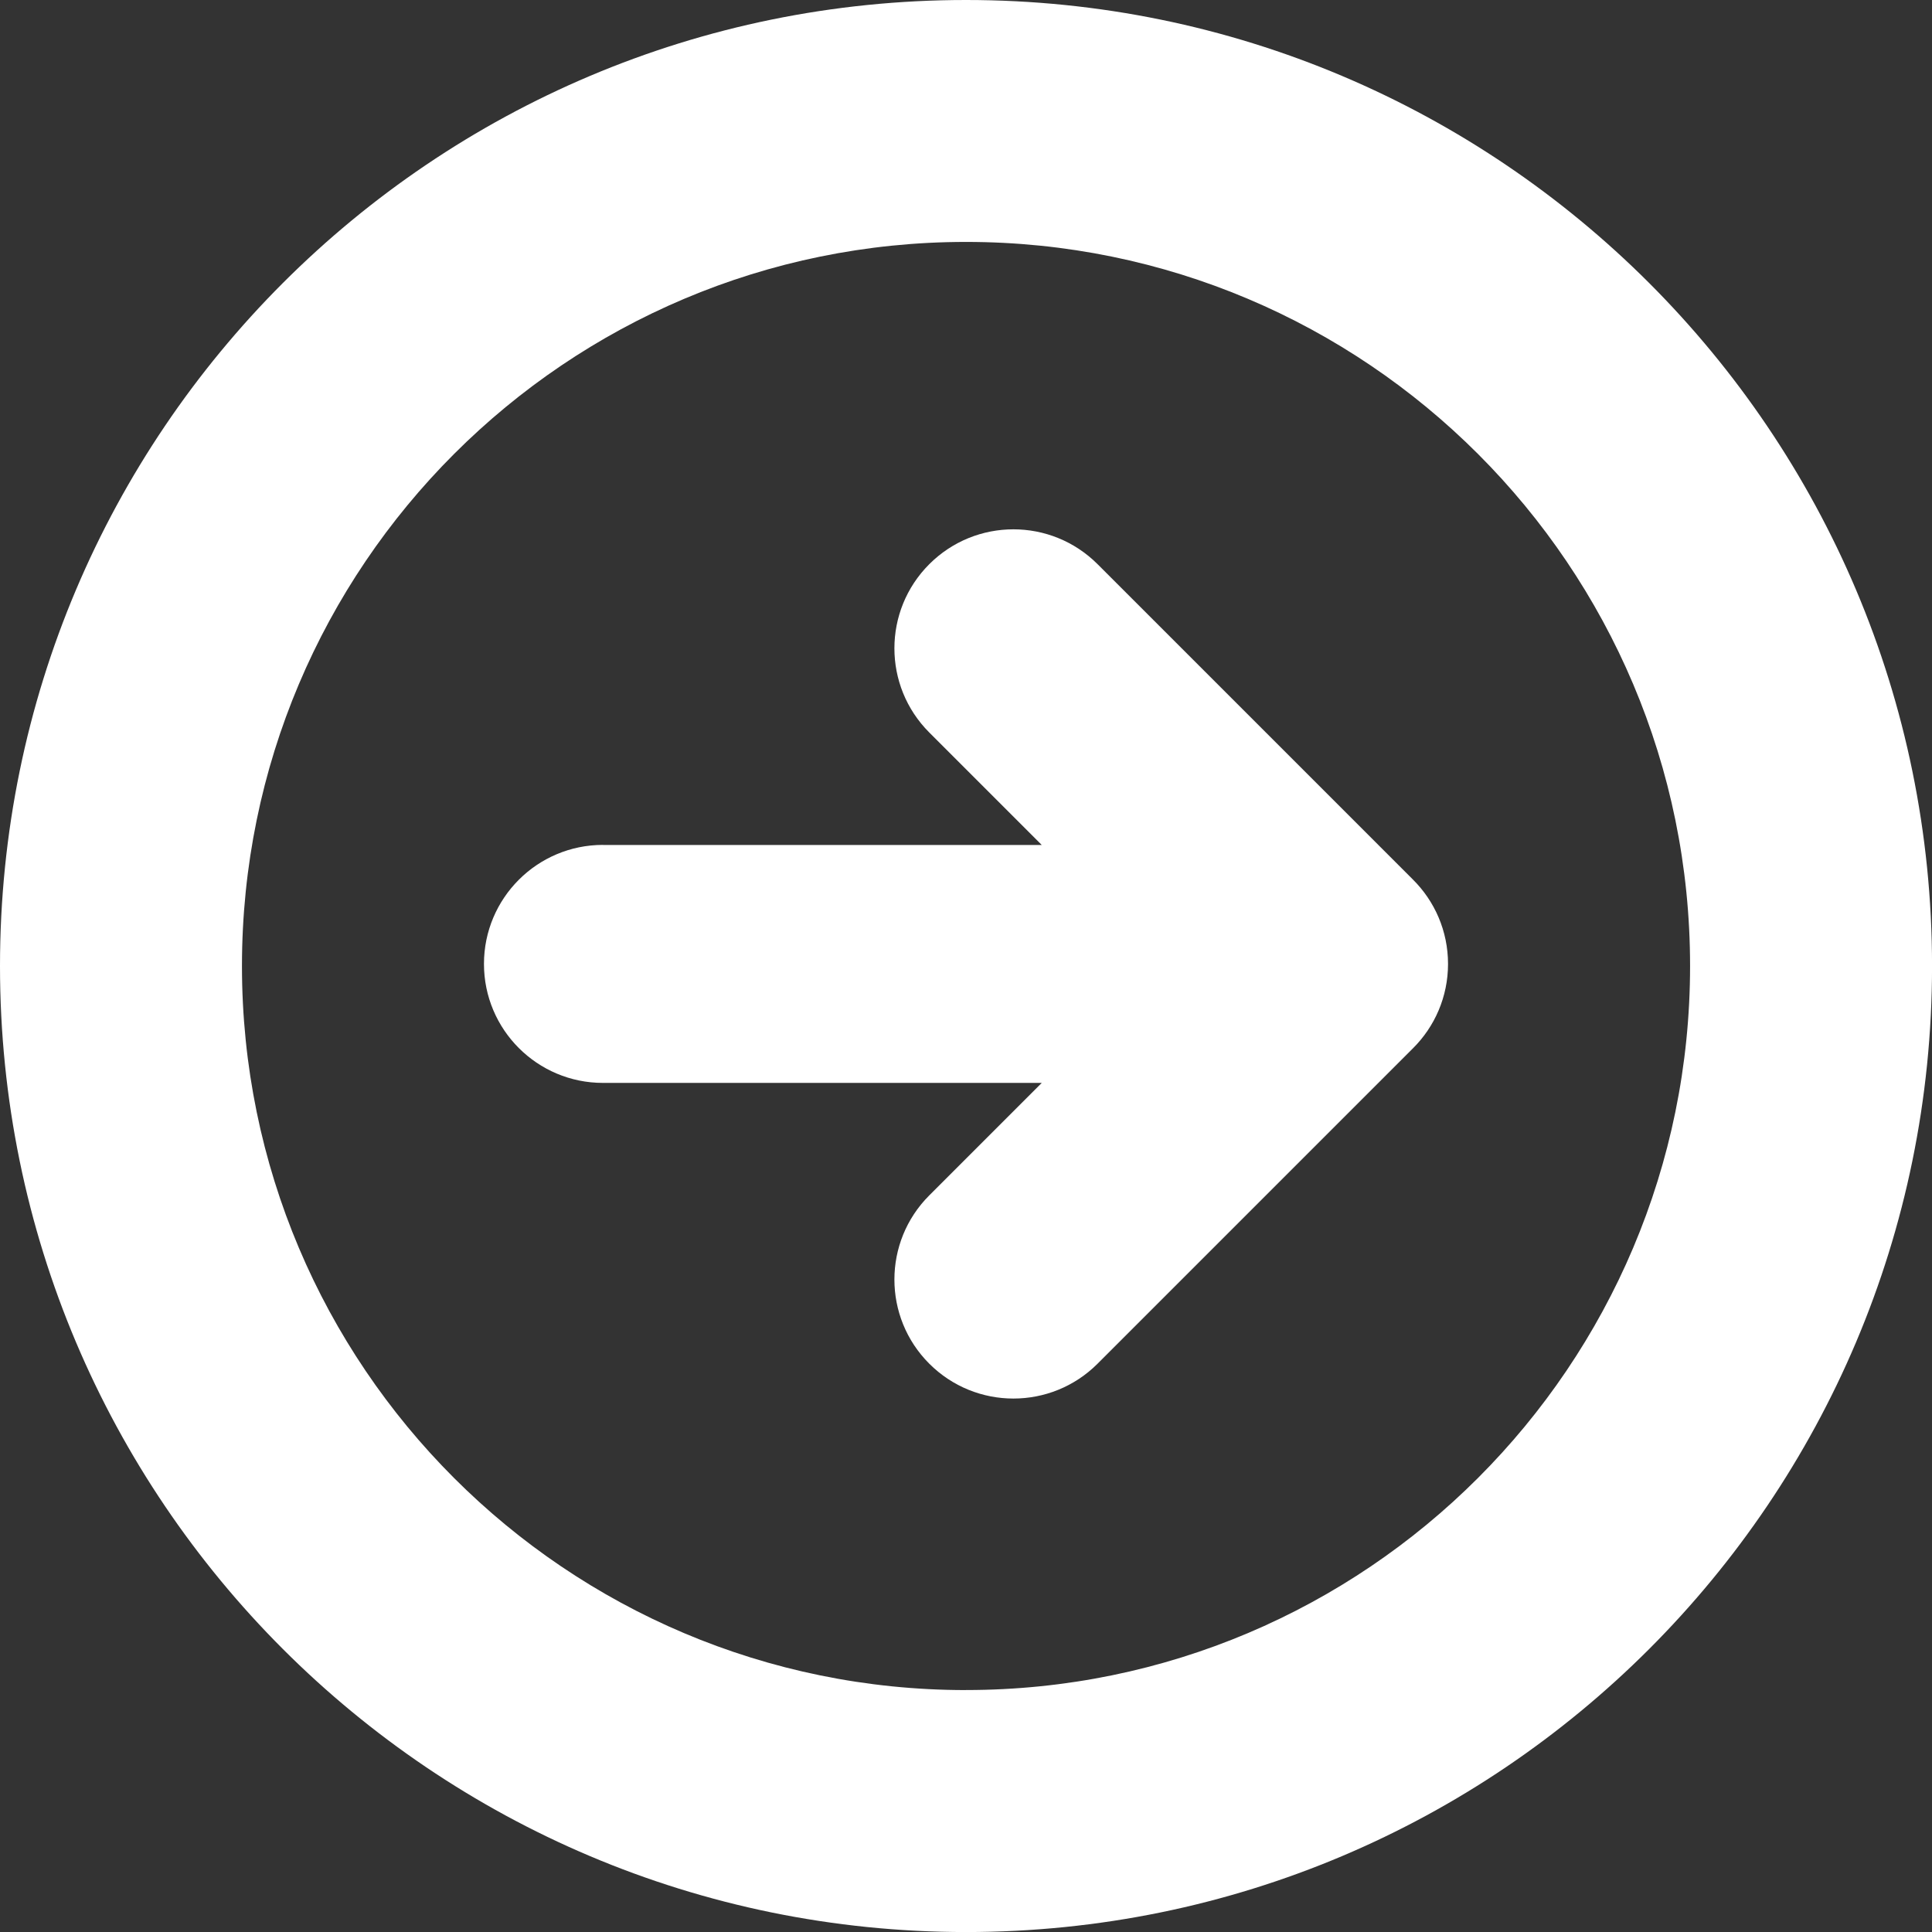 <?xml version="1.0" encoding="UTF-8"?>
<svg data-bbox="0 0 474.22 474.22" viewBox="0 0 474.21 474.21" xmlns="http://www.w3.org/2000/svg" data-type="color">
    <rect x="0" y="0" width="474.21" height="474.21" fill="#333333" stroke="none"/>
    <g>
        <path d="M148 207.4h107.7l-27.61-27.61c-11.41-11.41-11.41-29.9 0-41.31 11.41-11.41 29.9-11.41 41.31 0l77.36 77.36s.03.04.05.05c5.32 5.29 8.61 12.61 8.61 20.71 0 8.09-3.29 15.42-8.61 20.71-.02.02-.03.04-.05.05l-77.36 77.36c-11.41 11.41-29.9 11.41-41.31 0-11.41-11.41-11.41-29.9 0-41.31l27.61-27.61H148c-16.13 0-29.21-13.08-29.21-29.21 0-16.13 13.08-29.21 29.21-29.21Z" fill="#ffffff" data-color="1"/>
        <path d="M237.11 0C106.16 0 0 106.16 0 237.11s106.16 237.11 237.11 237.11 237.11-106.16 237.11-237.11S368.06 0 237.11 0Zm0 414.83c-98.15 0-177.72-79.57-177.72-177.72S138.95 59.38 237.11 59.38s177.72 79.57 177.72 177.72-79.57 177.72-177.72 177.72Z" fill="#ffffff" data-color="1"/>
    </g>
</svg>
